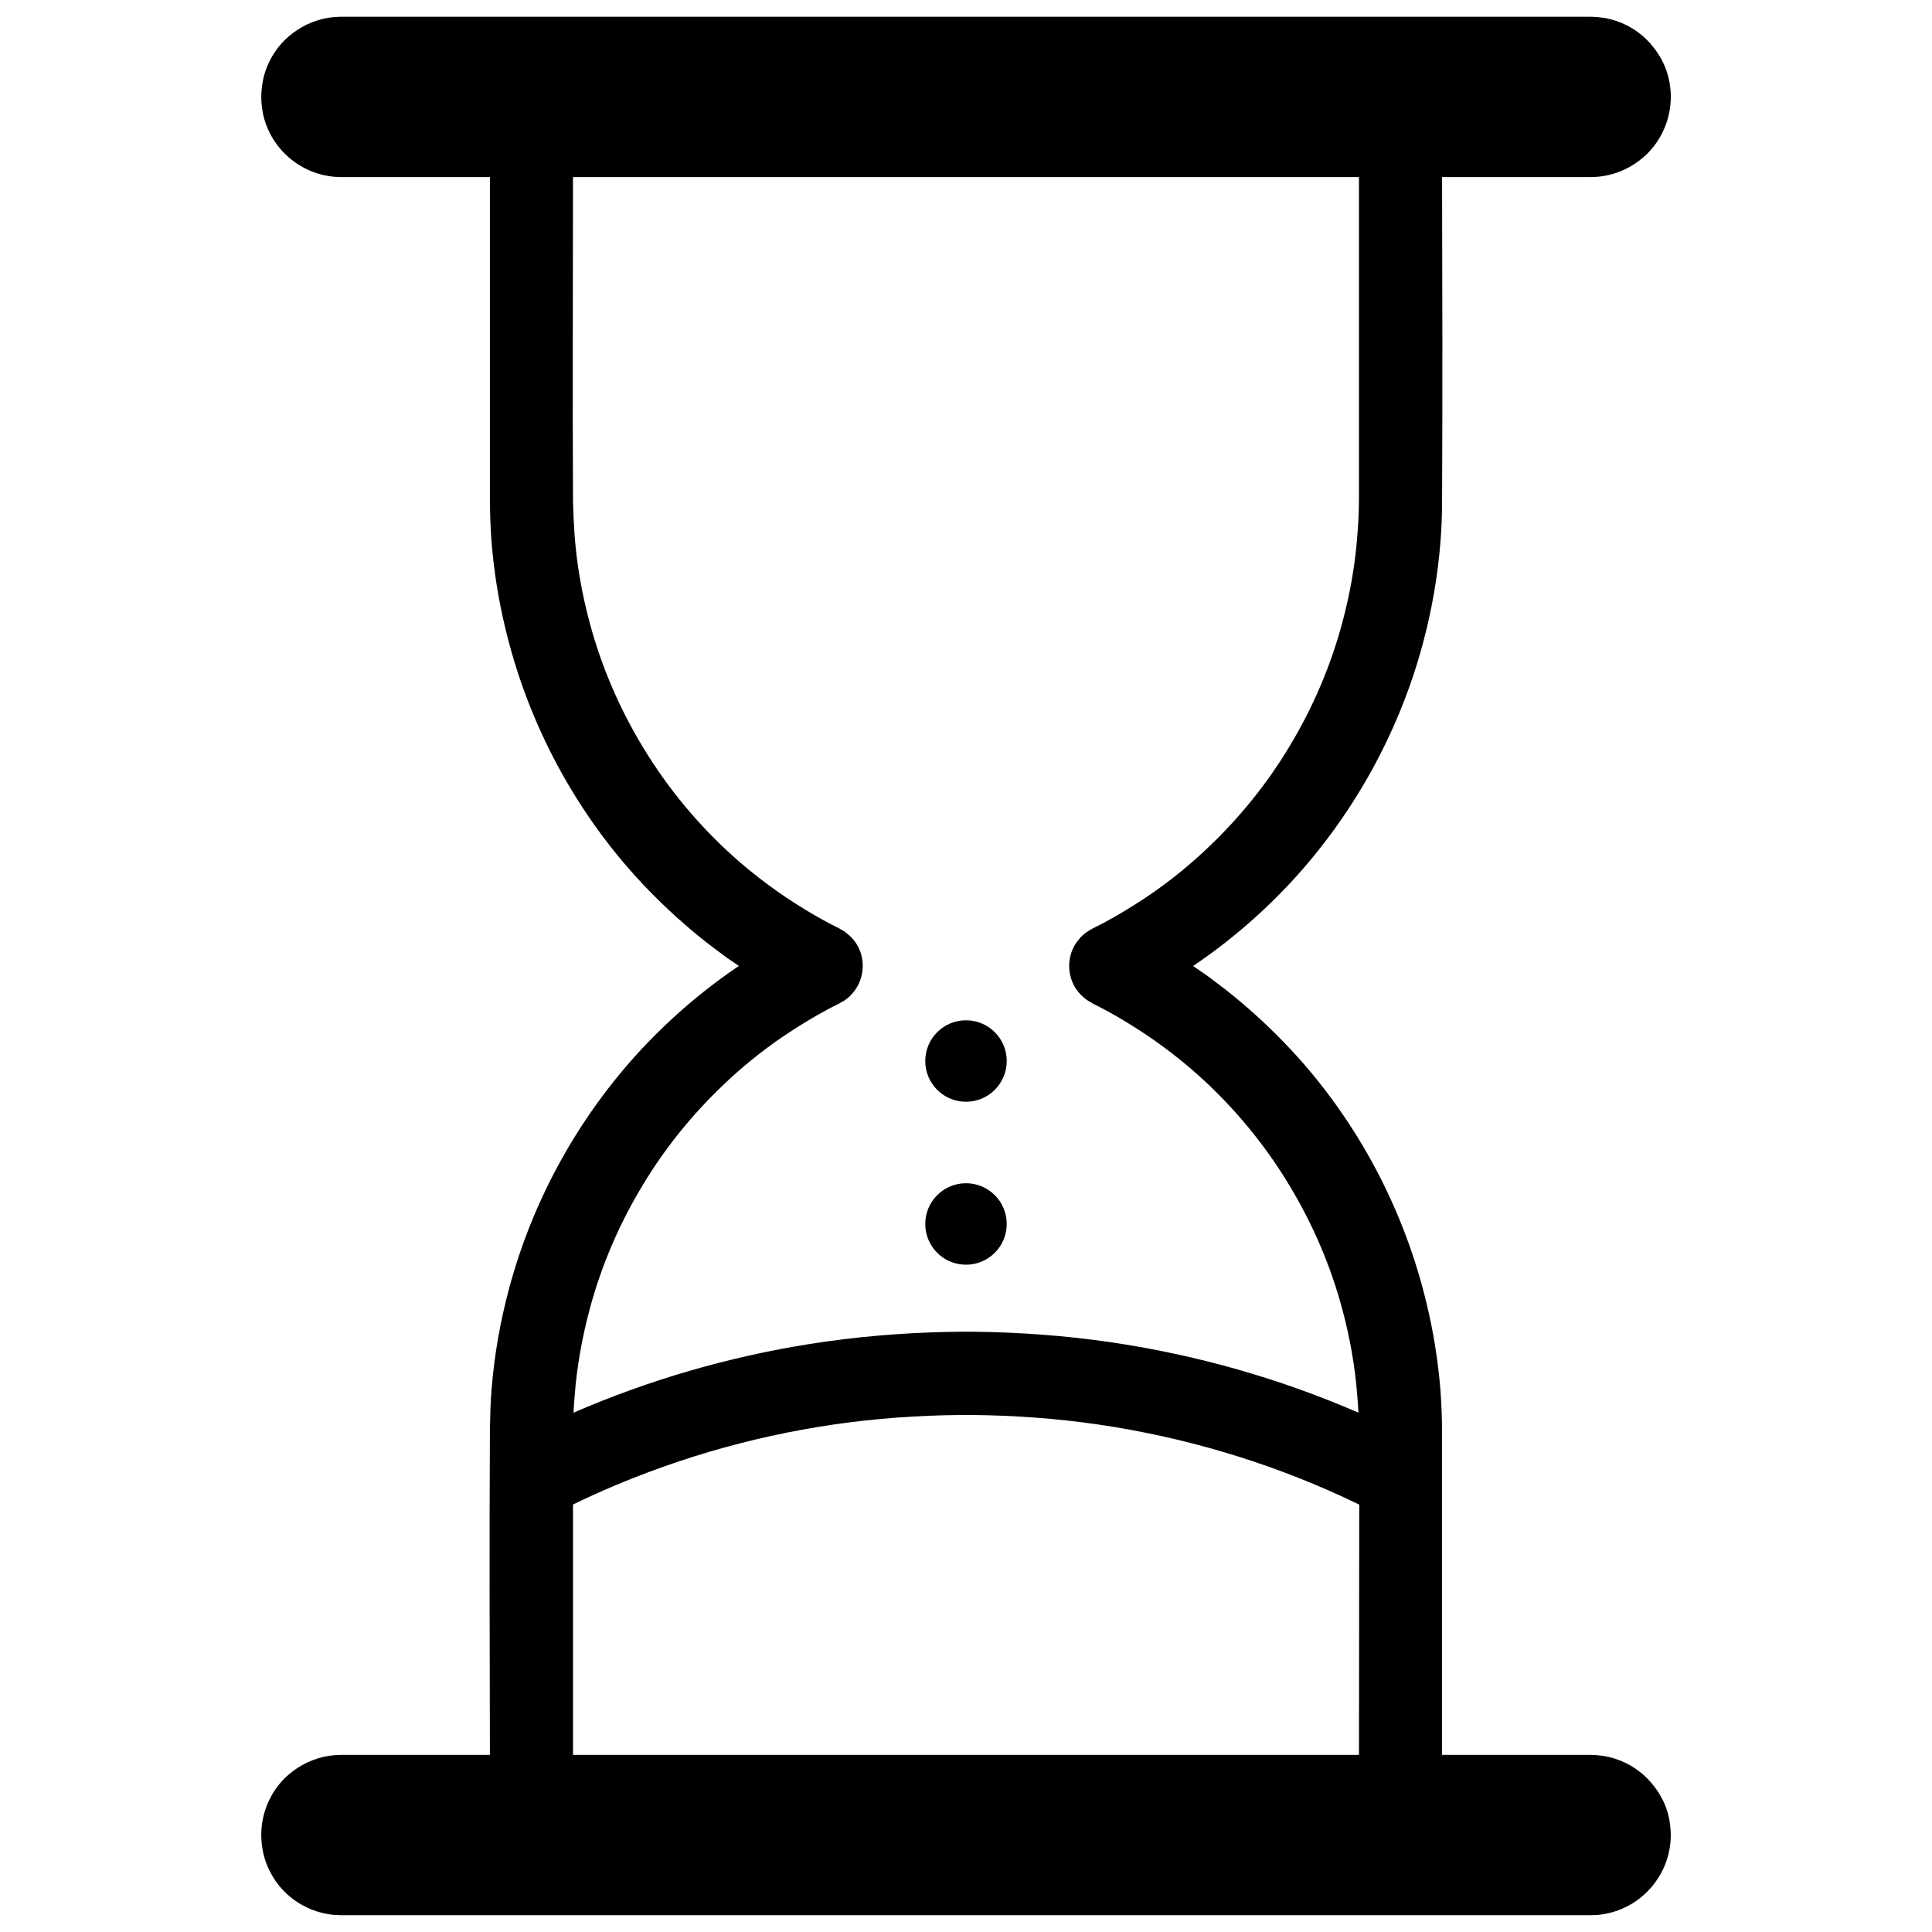 <?xml version="1.0" encoding="UTF-8"?>
<!-- Uploaded to: ICON Repo, www.iconrepo.com, Generator: ICON Repo Mixer Tools -->
<svg width="800px" height="800px" version="1.1" viewBox="144 144 512 512" xmlns="http://www.w3.org/2000/svg">
 <defs>
  <clipPath id="a">
   <path d="m213 148.09h374v503.81h-374z"/>
  </clipPath>
 </defs>
 <g clip-path="url(#a)">
  <path d="m273.83 190.93h-39.371c-1.512-0.059-1.871-0.031-3.312-0.27-2.231-0.344-4.387-1.043-6.332-2.051-3.957-2.027-7.269-5.309-9.285-9.285-1.008-1.977-1.727-4.121-2.016-6.316-0.359-2.203-0.359-4.449 0-6.652 0.289-2.195 1.008-4.34 2.016-6.316 1.008-1.98 2.305-3.801 3.887-5.379 2.809-2.754 6.262-4.727 10.078-5.633 1.078-0.262 2.156-0.434 3.309-0.52 0.578-0.051 1.082-0.051 1.656-0.074h331.07c0.578 0.023 1.082 0.043 1.656 0.074 1.512 0.172 1.871 0.172 3.312 0.52 2.156 0.516 4.246 1.379 6.117 2.539 1.941 1.164 3.598 2.625 5.035 4.316 1.441 1.691 2.664 3.613 3.527 5.664 2.375 5.703 2.09 12.289-0.719 17.777-1.008 1.98-2.305 3.801-3.887 5.379-2.809 2.754-6.262 4.727-10.074 5.633-1.082 0.262-2.16 0.434-3.312 0.527-0.574 0.043-1.078 0.043-1.656 0.066h-39.367c0.07 28.723 0.145 57.445 0 86.18 0 3.527-0.145 7.047-0.434 10.566-0.719 9.094-2.301 18.129-4.676 26.945-6.336 23.594-18.5 45.508-35.125 63.387-5.324 5.672-11.012 10.934-17.129 15.719-2.734 2.152-5.543 4.188-8.422 6.144l-0.215 0.125c1.152 0.77 2.305 1.559 3.453 2.359 1.008 0.762 2.09 1.539 3.098 2.316 2.805 2.102 5.469 4.277 8.059 6.551 5.184 4.519 10.078 9.391 14.613 14.582 15.762 18.113 26.988 39.988 32.602 63.328 1.871 7.613 3.094 15.375 3.742 23.184 0.289 3.949 0.434 7.91 0.434 11.867v84.879h39.367l1.656 0.07c0.574 0.066 1.078 0.109 1.656 0.195 1.078 0.172 2.231 0.43 3.238 0.777 3.742 1.203 7.055 3.441 9.57 6.406 1.441 1.691 2.664 3.613 3.527 5.664 0.863 2.059 1.367 4.246 1.512 6.461 0.215 2.227 0 4.465-0.504 6.629-1.438 5.996-5.543 11.172-11.012 13.973-2.016 1.004-4.102 1.703-6.332 2.051-1.441 0.234-1.801 0.207-3.312 0.266h-331.07c-1.512-0.059-1.871-0.031-3.312-0.266-2.231-0.348-4.387-1.047-6.332-2.051-2.016-1.008-3.812-2.332-5.398-3.91-1.582-1.57-2.879-3.391-3.887-5.375-1.008-1.98-1.727-4.125-2.016-6.32-0.719-4.41 0-8.996 2.016-12.969 1.008-1.98 2.305-3.801 3.887-5.379 2.809-2.754 6.262-4.727 10.078-5.633 1.078-0.262 2.156-0.434 3.309-0.52 0.578-0.051 1.082-0.051 1.656-0.07h39.371c-0.074-28.727-0.145-57.449 0-86.18 0.07-3.527 0.141-7.047 0.43-10.566 0.719-9.098 2.305-18.133 4.68-26.949 6.332-23.59 18.496-45.508 35.121-63.387 5.328-5.668 11.012-10.93 17.129-15.719 2.734-2.148 5.543-4.188 8.422-6.144l0.215-0.121c-1.152-0.773-2.301-1.562-3.453-2.363-1.008-0.762-2.086-1.539-3.094-2.316-2.809-2.102-5.473-4.273-8.062-6.551-5.184-4.519-10.074-9.391-14.609-14.582-15.762-18.113-26.992-39.988-32.605-63.328-1.871-7.613-3.094-15.371-3.742-23.18-0.289-3.953-0.43-7.91-0.43-11.871zm230.38 351.8c-1.438-0.691-2.879-1.367-4.316-2.035-20.516-9.457-42.465-15.906-64.777-19.176-11.156-1.625-22.383-2.43-33.609-2.531-1.008-0.008-2.016-0.008-3.023 0-11.23 0.102-22.457 0.906-33.613 2.531-22.312 3.269-44.191 9.719-64.773 19.176-1.441 0.652-2.809 1.324-4.246 2.016v66.352h208.29c0-22.113 0.07-44.223 0.07-66.332zm-0.07-351.8h-208.29c0 28.656-0.145 57.316 0 85.984 0.07 3.008 0.215 6.008 0.43 9.012 0.578 7.758 1.945 15.457 3.961 22.98 3.094 11.645 7.914 22.844 14.176 33.156 6.406 10.617 14.395 20.289 23.609 28.617 6.043 5.465 12.664 10.344 19.648 14.555 2.879 1.754 5.828 3.375 8.922 4.906l-0.07-0.008 1.223 0.68 1.008 0.82c0.359 0.309 0.719 0.609 1.008 0.941 0.938 1 1.656 2.172 2.16 3.441 1.438 3.856 0.648 8.34-2.16 11.398-0.574 0.672-1.297 1.262-2.016 1.766-0.43 0.25-0.789 0.453-1.223 0.676l0.07-0.008c-1.078 0.52-2.086 1.035-3.094 1.57-1.008 0.539-1.941 1.078-2.949 1.633-3.238 1.863-6.406 3.836-9.5 5.953-5.473 3.777-10.652 7.973-15.402 12.551-8.207 7.801-15.402 16.699-21.234 26.371-6.262 10.312-11.082 21.512-14.176 33.156-2.016 7.523-3.383 15.223-3.961 22.98-0.145 1.434-0.215 2.875-0.289 4.312 20.012-8.68 41.098-14.797 62.617-18.203 12.094-1.914 24.254-2.941 36.492-3.199 2.156-0.039 4.316-0.047 6.547-0.047 12.238 0.117 24.473 0.996 36.637 2.773 22.598 3.305 44.766 9.578 65.711 18.676-0.074-1.438-0.145-2.879-0.289-4.312-0.574-7.758-1.941-15.457-3.957-22.98-3.098-11.645-7.918-22.844-14.18-33.156-6.406-10.617-14.395-20.289-23.605-28.617-6.047-5.461-12.668-10.344-19.648-14.551-2.879-1.758-5.832-3.379-8.926-4.91l0.07 0.008c-0.43-0.223-0.789-0.445-1.152-0.676-0.43-0.273-0.789-0.527-1.078-0.82-1.078-0.887-1.941-1.961-2.59-3.152-1.727-3.227-1.727-7.199 0-10.422 0.43-0.801 1.008-1.543 1.582-2.211 0.578-0.668 1.297-1.258 2.086-1.762 0.363-0.254 0.723-0.453 1.152-0.68l-0.07 0.008c1.078-0.516 2.086-1.035 3.094-1.566 1.008-0.543 1.945-1.082 2.953-1.637 3.238-1.863 6.402-3.836 9.5-5.949 5.469-3.781 10.652-7.977 15.402-12.555 8.203-7.801 15.402-16.695 21.23-26.371 6.262-10.312 11.082-21.512 14.18-33.156 2.016-7.523 3.383-15.223 3.957-22.98 0.289-3.383 0.434-6.781 0.434-10.172zm-104.14 266.64c5.973 0 10.793 4.836 10.793 10.793 0 5.961-4.82 10.797-10.793 10.797-5.977 0-10.797-4.836-10.797-10.797 0-5.957 4.82-10.793 10.797-10.793zm0-43.184c5.973 0 10.793 4.836 10.793 10.793 0 5.961-4.82 10.797-10.793 10.797-5.977 0-10.797-4.836-10.797-10.797 0-5.957 4.82-10.793 10.797-10.793z" fill-rule="evenodd"/>
 </g>
</svg>